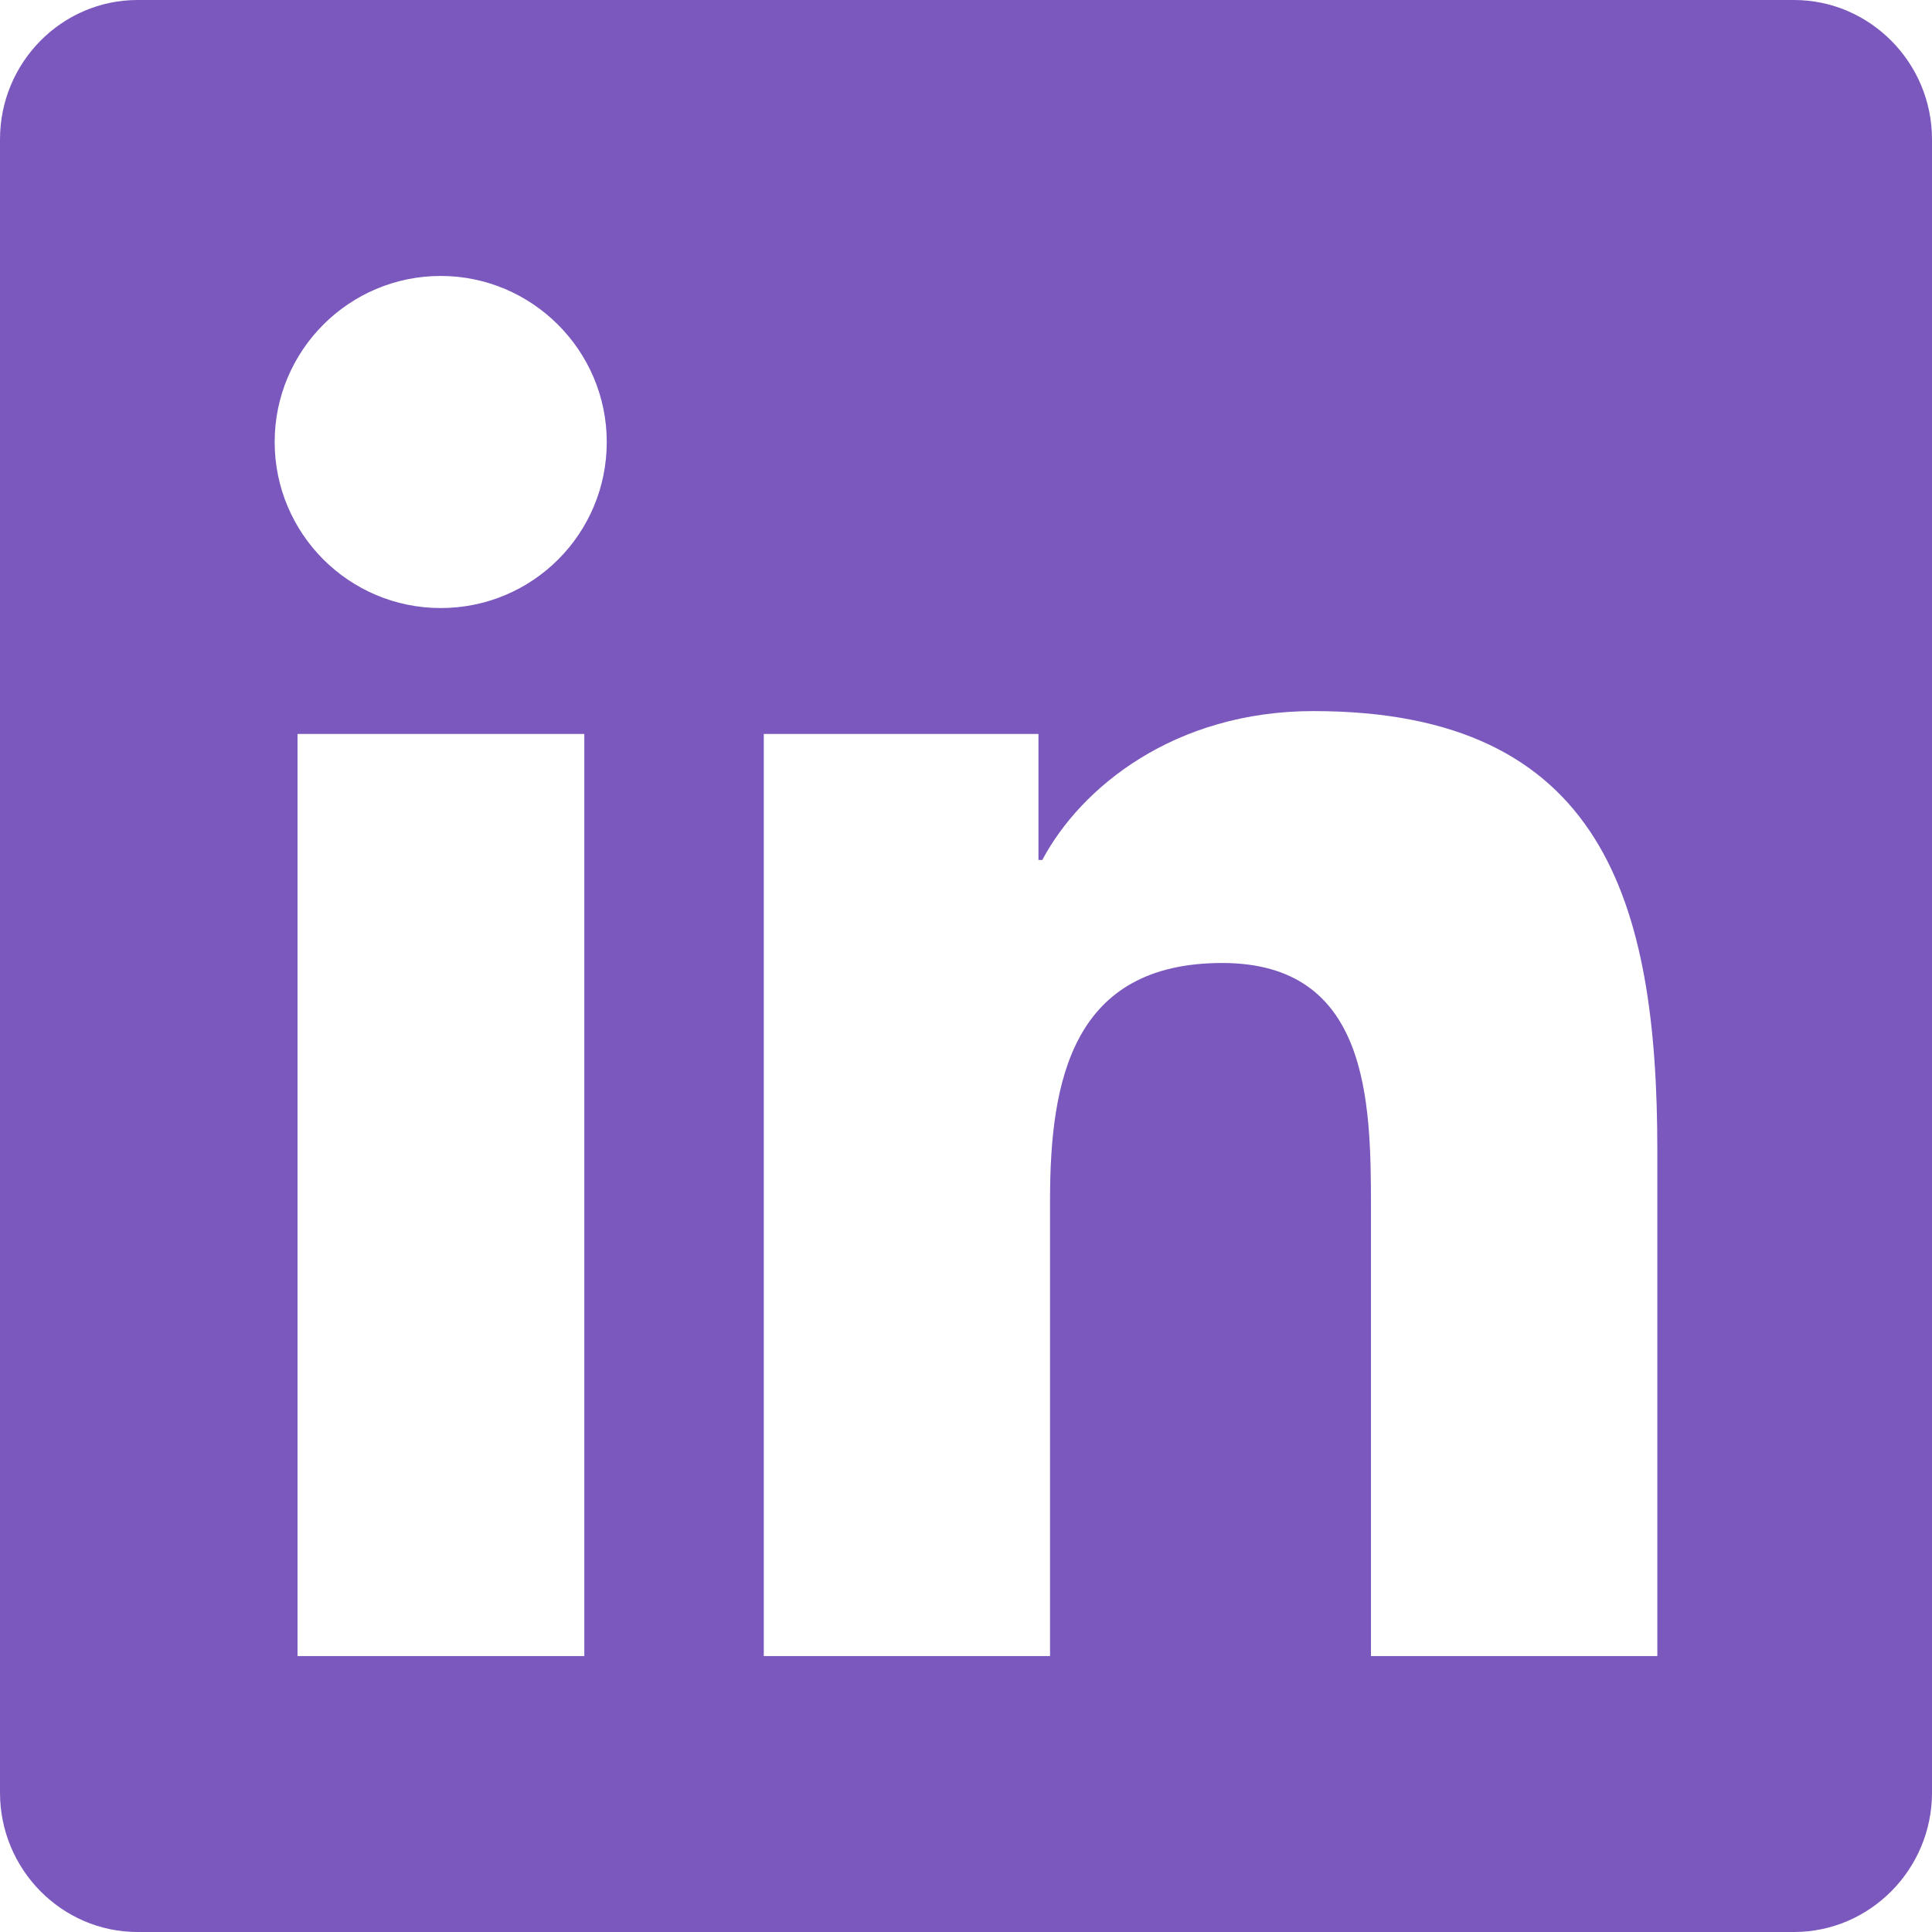 <?xml version="1.0" encoding="UTF-8"?>
<svg width="18px" height="18px" viewBox="0 0 18 18" version="1.1" xmlns="http://www.w3.org/2000/svg" xmlns:xlink="http://www.w3.org/1999/xlink">
    <title>linkedin</title>
    <g id="Page-1" stroke="none" stroke-width="1" fill="none" fill-rule="evenodd">
        <g id="linkedin" fill="#7B58BE" fill-rule="nonzero">
            <path d="M16.714,0 L1.282,0 C0.575,0 0,0.583 0,1.298 L0,16.702 C0,17.417 0.575,18 1.282,18 L16.714,18 C17.421,18 18,17.417 18,16.702 L18,1.298 C18,0.583 17.421,0 16.714,0 Z M5.44,15.429 L2.772,15.429 L2.772,6.838 L5.444,6.838 L5.444,15.429 L5.44,15.429 Z M4.106,5.665 C3.25,5.665 2.559,4.97 2.559,4.118 C2.559,3.267 3.25,2.571 4.106,2.571 C4.958,2.571 5.653,3.267 5.653,4.118 C5.653,4.974 4.962,5.665 4.106,5.665 L4.106,5.665 Z M15.441,15.429 L12.773,15.429 L12.773,11.25 C12.773,10.254 12.753,8.972 11.387,8.972 C9.996,8.972 9.783,10.057 9.783,11.178 L9.783,15.429 L7.116,15.429 L7.116,6.838 L9.675,6.838 L9.675,8.012 L9.711,8.012 C10.069,7.337 10.941,6.625 12.238,6.625 C14.938,6.625 15.441,8.405 15.441,10.72 L15.441,15.429 Z" id="Shape"></path>
        </g>
    </g>
</svg>